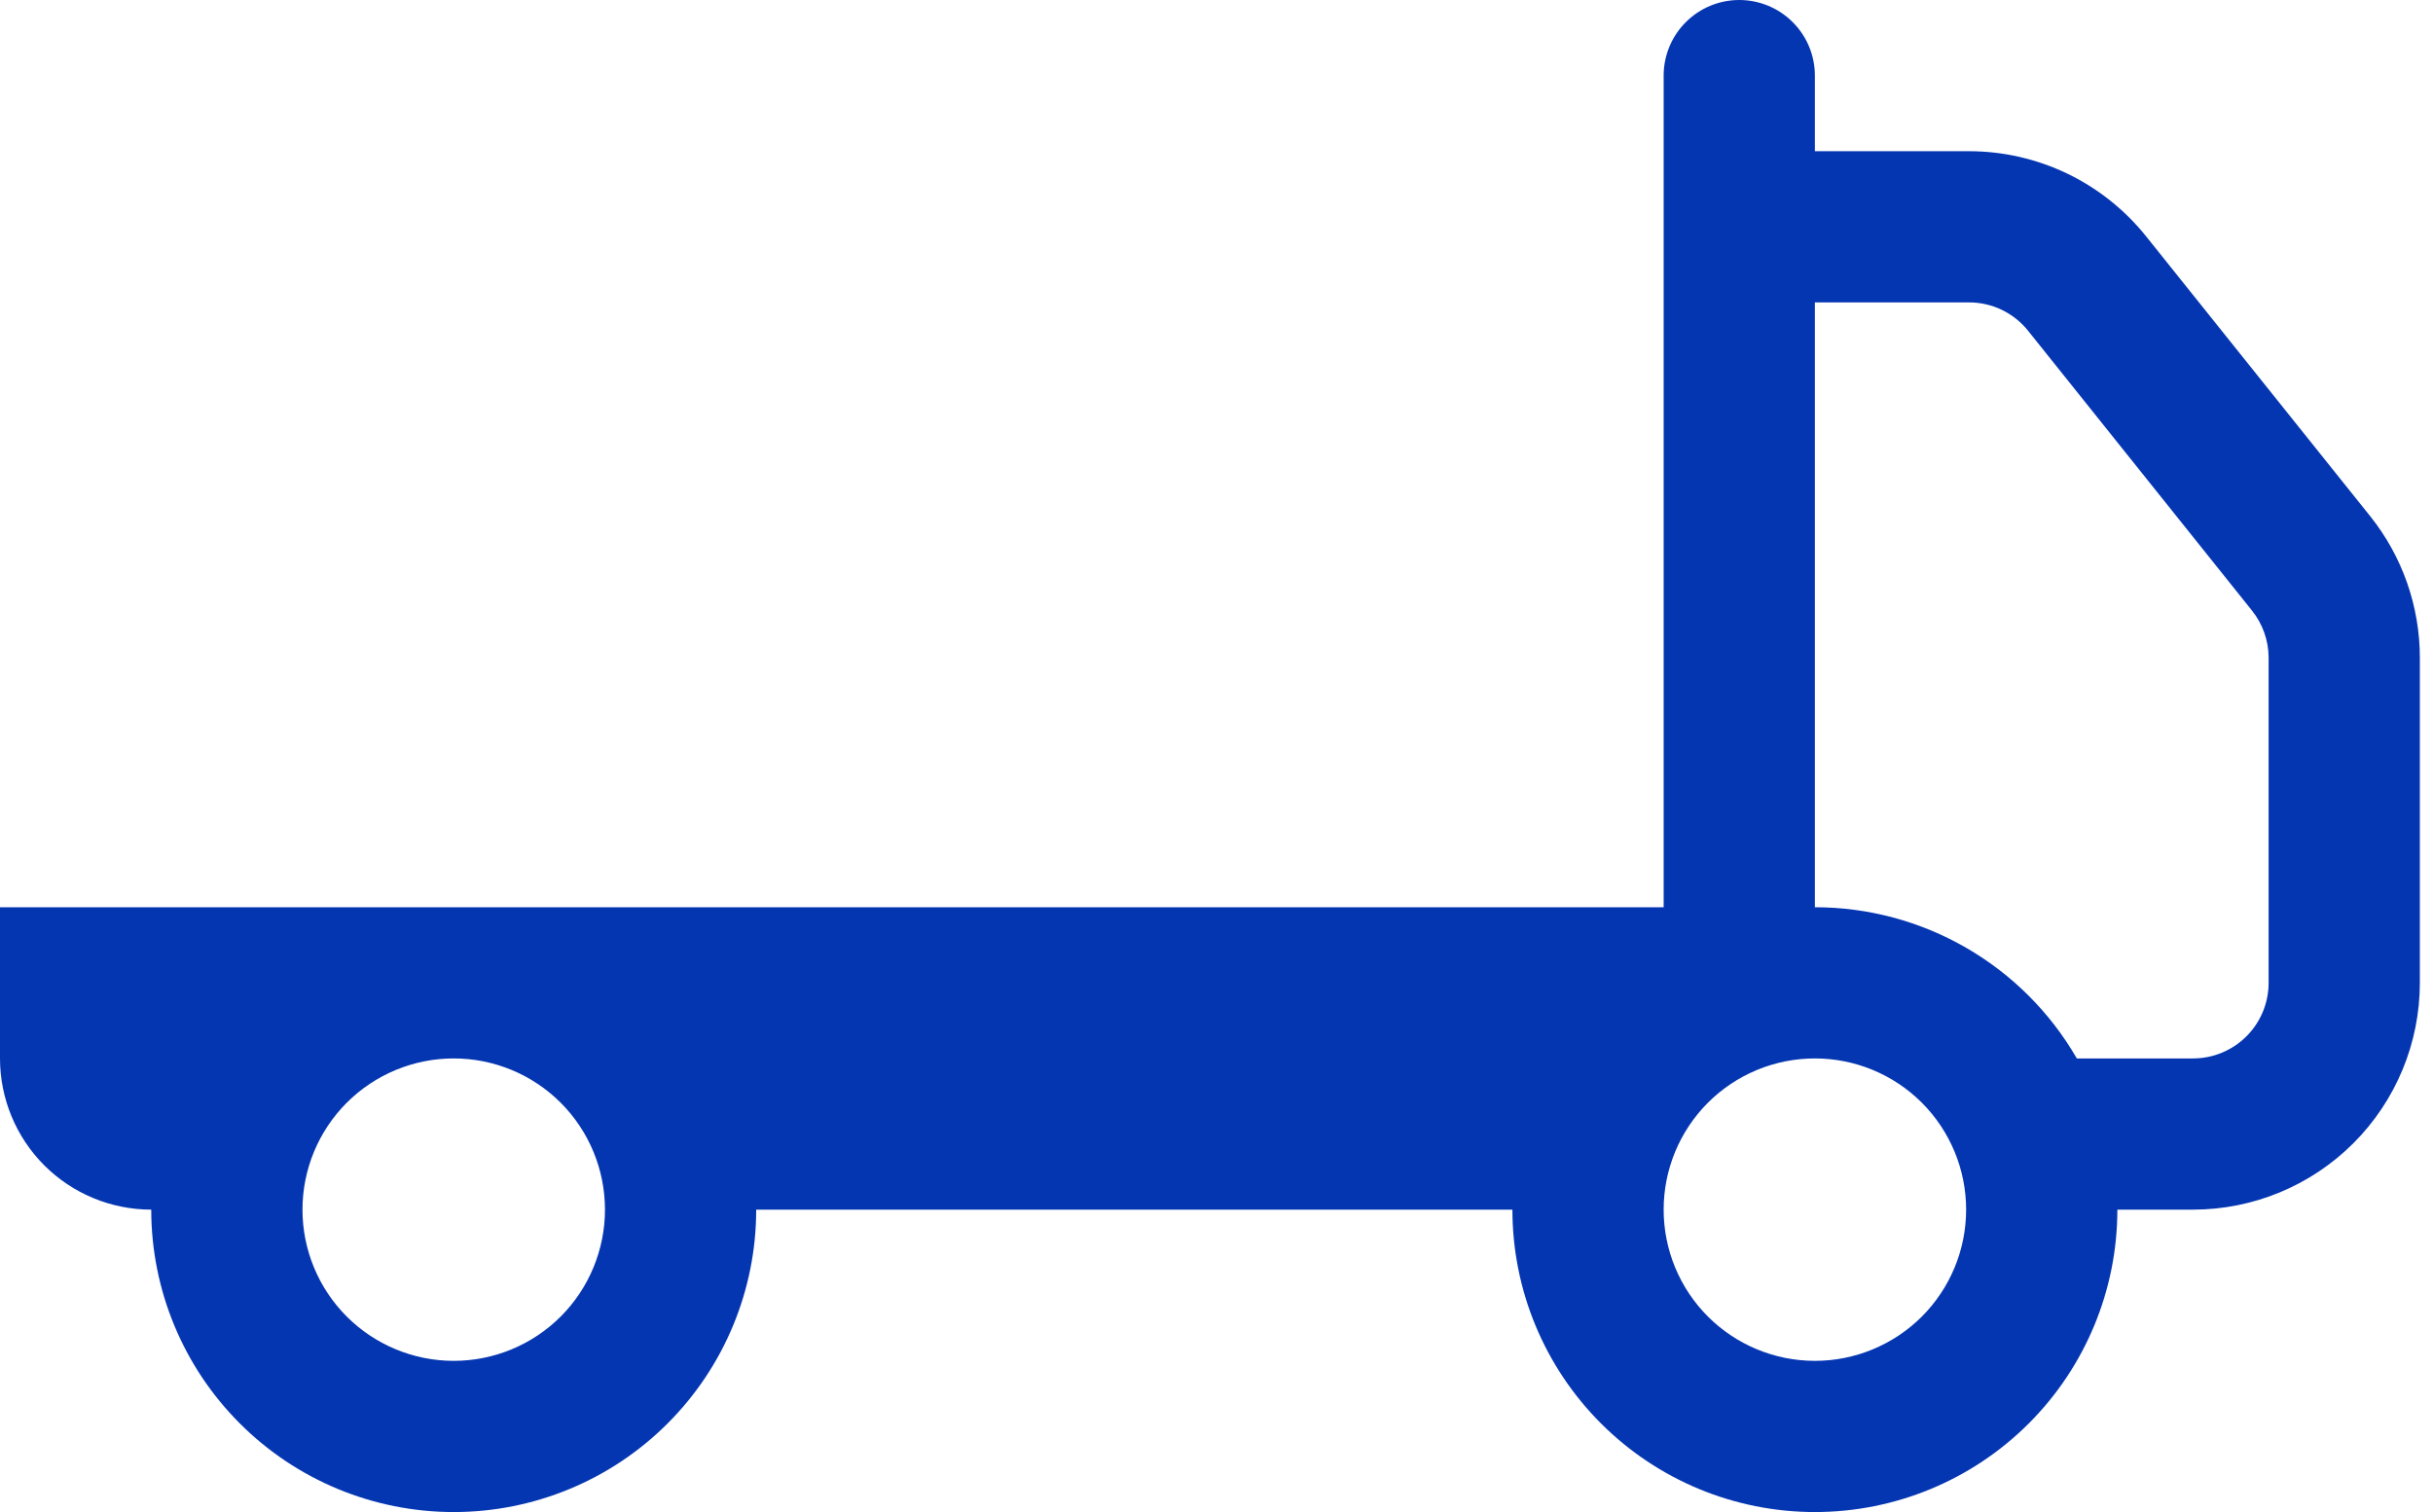 <svg xmlns="http://www.w3.org/2000/svg" width="74" height="46" viewBox="0 0 74 46" fill="none"><path d="M52.9 0C53.51 0 54.095 0.242 54.526 0.674C54.958 1.105 55.2 1.69 55.2 2.3V4.6H59.892C60.926 4.601 61.946 4.834 62.878 5.282C63.809 5.731 64.628 6.383 65.274 7.19L72.087 15.7C73.067 16.924 73.601 18.446 73.6 20.015V29.9C73.6 31.73 72.873 33.485 71.579 34.779C70.285 36.073 68.53 36.8 66.7 36.8H64.4C64.4 39.24 63.431 41.58 61.705 43.305C59.98 45.031 57.64 46 55.2 46C52.76 46 50.42 45.031 48.695 43.305C46.969 41.58 46 39.24 46 36.8H23C23 39.24 22.031 41.58 20.305 43.305C18.58 45.031 16.24 46 13.8 46C11.36 46 9.02 45.031 7.295 43.305C5.569 41.58 4.6 39.24 4.6 36.8C3.38 36.8 2.21 36.315 1.347 35.453C0.485 34.59 0 33.42 0 32.2V27.6H50.6V2.3C50.6 1.69 50.842 1.105 51.274 0.674C51.705 0.242 52.29 0 52.9 0ZM13.8 32.2C12.58 32.2 11.41 32.685 10.547 33.547C9.685 34.41 9.2 35.58 9.2 36.8C9.2 38.02 9.685 39.19 10.547 40.053C11.41 40.915 12.58 41.4 13.8 41.4C15.02 41.4 16.19 40.915 17.053 40.053C17.915 39.19 18.4 38.02 18.4 36.8C18.4 35.58 17.915 34.41 17.053 33.547C16.19 32.685 15.02 32.2 13.8 32.2ZM55.2 32.2C53.98 32.2 52.81 32.685 51.947 33.547C51.085 34.41 50.6 35.58 50.6 36.8C50.6 38.02 51.085 39.19 51.947 40.053C52.81 40.915 53.98 41.4 55.2 41.4C56.42 41.4 57.59 40.915 58.453 40.053C59.315 39.19 59.8 38.02 59.8 36.8C59.8 35.58 59.315 34.41 58.453 33.547C57.59 32.685 56.42 32.2 55.2 32.2ZM63.167 32.2H66.7C67.31 32.2 67.895 31.958 68.326 31.526C68.758 31.095 69 30.51 69 29.9V20.01C68.999 19.488 68.821 18.982 68.494 18.575L61.686 10.065C61.471 9.795 61.198 9.578 60.888 9.428C60.577 9.278 60.237 9.2 59.892 9.2H55.2V27.6C56.815 27.6 58.401 28.025 59.8 28.833C61.198 29.64 62.36 30.802 63.167 32.2Z" fill="#0536B2"></path></svg>